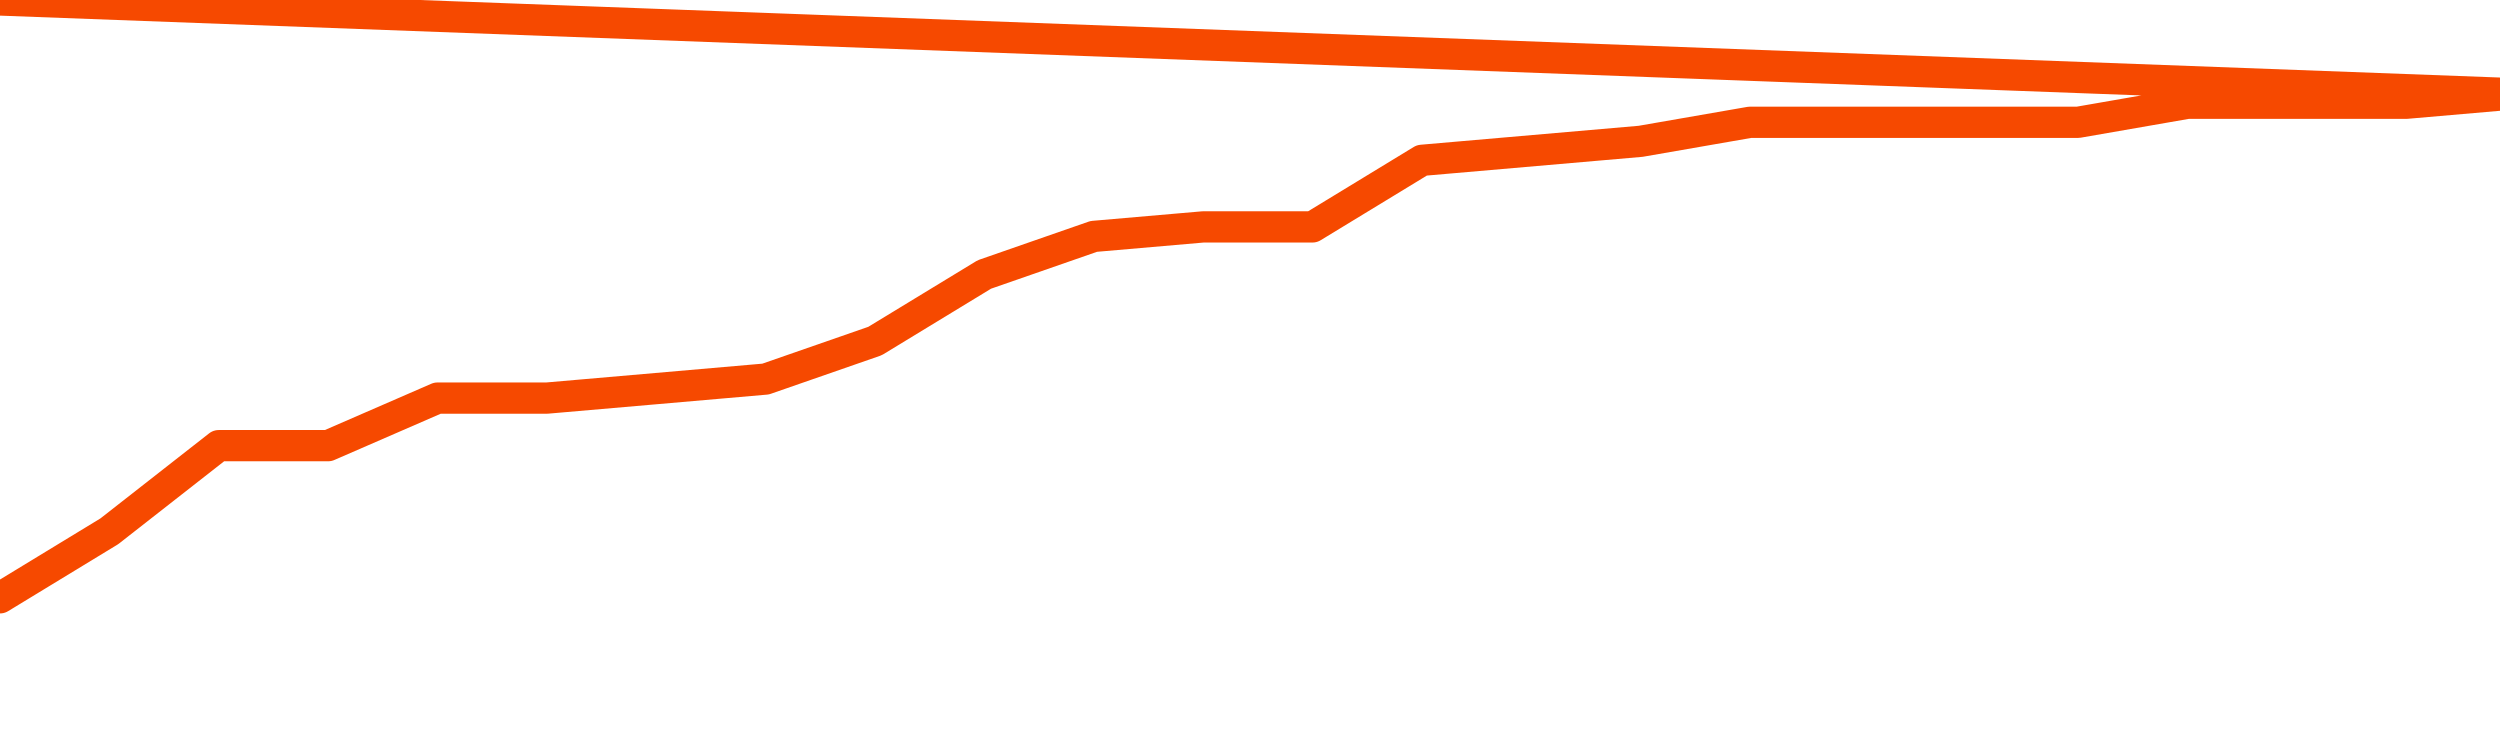       <svg
        version="1.1"
        xmlns="http://www.w3.org/2000/svg"
        width="80"
        height="24"
        viewBox="0 0 80 24">
        <path
          fill="url(#gradient)"
          fill-opacity="0.56"
          stroke="none"
          d="M 0,26 0.0,19.13 3.5,17.0 7.0,14.261 10.5,14.261 14.0,12.739 17.5,12.739 21.0,12.435 24.5,12.13 28.0,10.913 31.5,8.783 35.0,7.565 38.5,7.261 42.0,7.261 45.5,5.13 49.0,4.826 52.5,4.522 56.0,3.913 59.5,3.913 63.0,3.913 66.5,3.913 70.0,3.304 73.5,3.304 77.0,3.304 80.5,3.0 82,26 Z"
        />
        <path
          fill="none"
          stroke="#F64900"
          stroke-width="1"
          stroke-linejoin="round"
          stroke-linecap="round"
          d="M 0.0,19.13 3.5,17.0 7.0,14.261 10.5,14.261 14.0,12.739 17.5,12.739 21.0,12.435 24.5,12.13 28.0,10.913 31.5,8.783 35.0,7.565 38.5,7.261 42.0,7.261 45.5,5.13 49.0,4.826 52.5,4.522 56.0,3.913 59.5,3.913 63.0,3.913 66.5,3.913 70.0,3.304 73.5,3.304 77.0,3.304 80.5,3.0.join(' ') }"
        />
      </svg>
